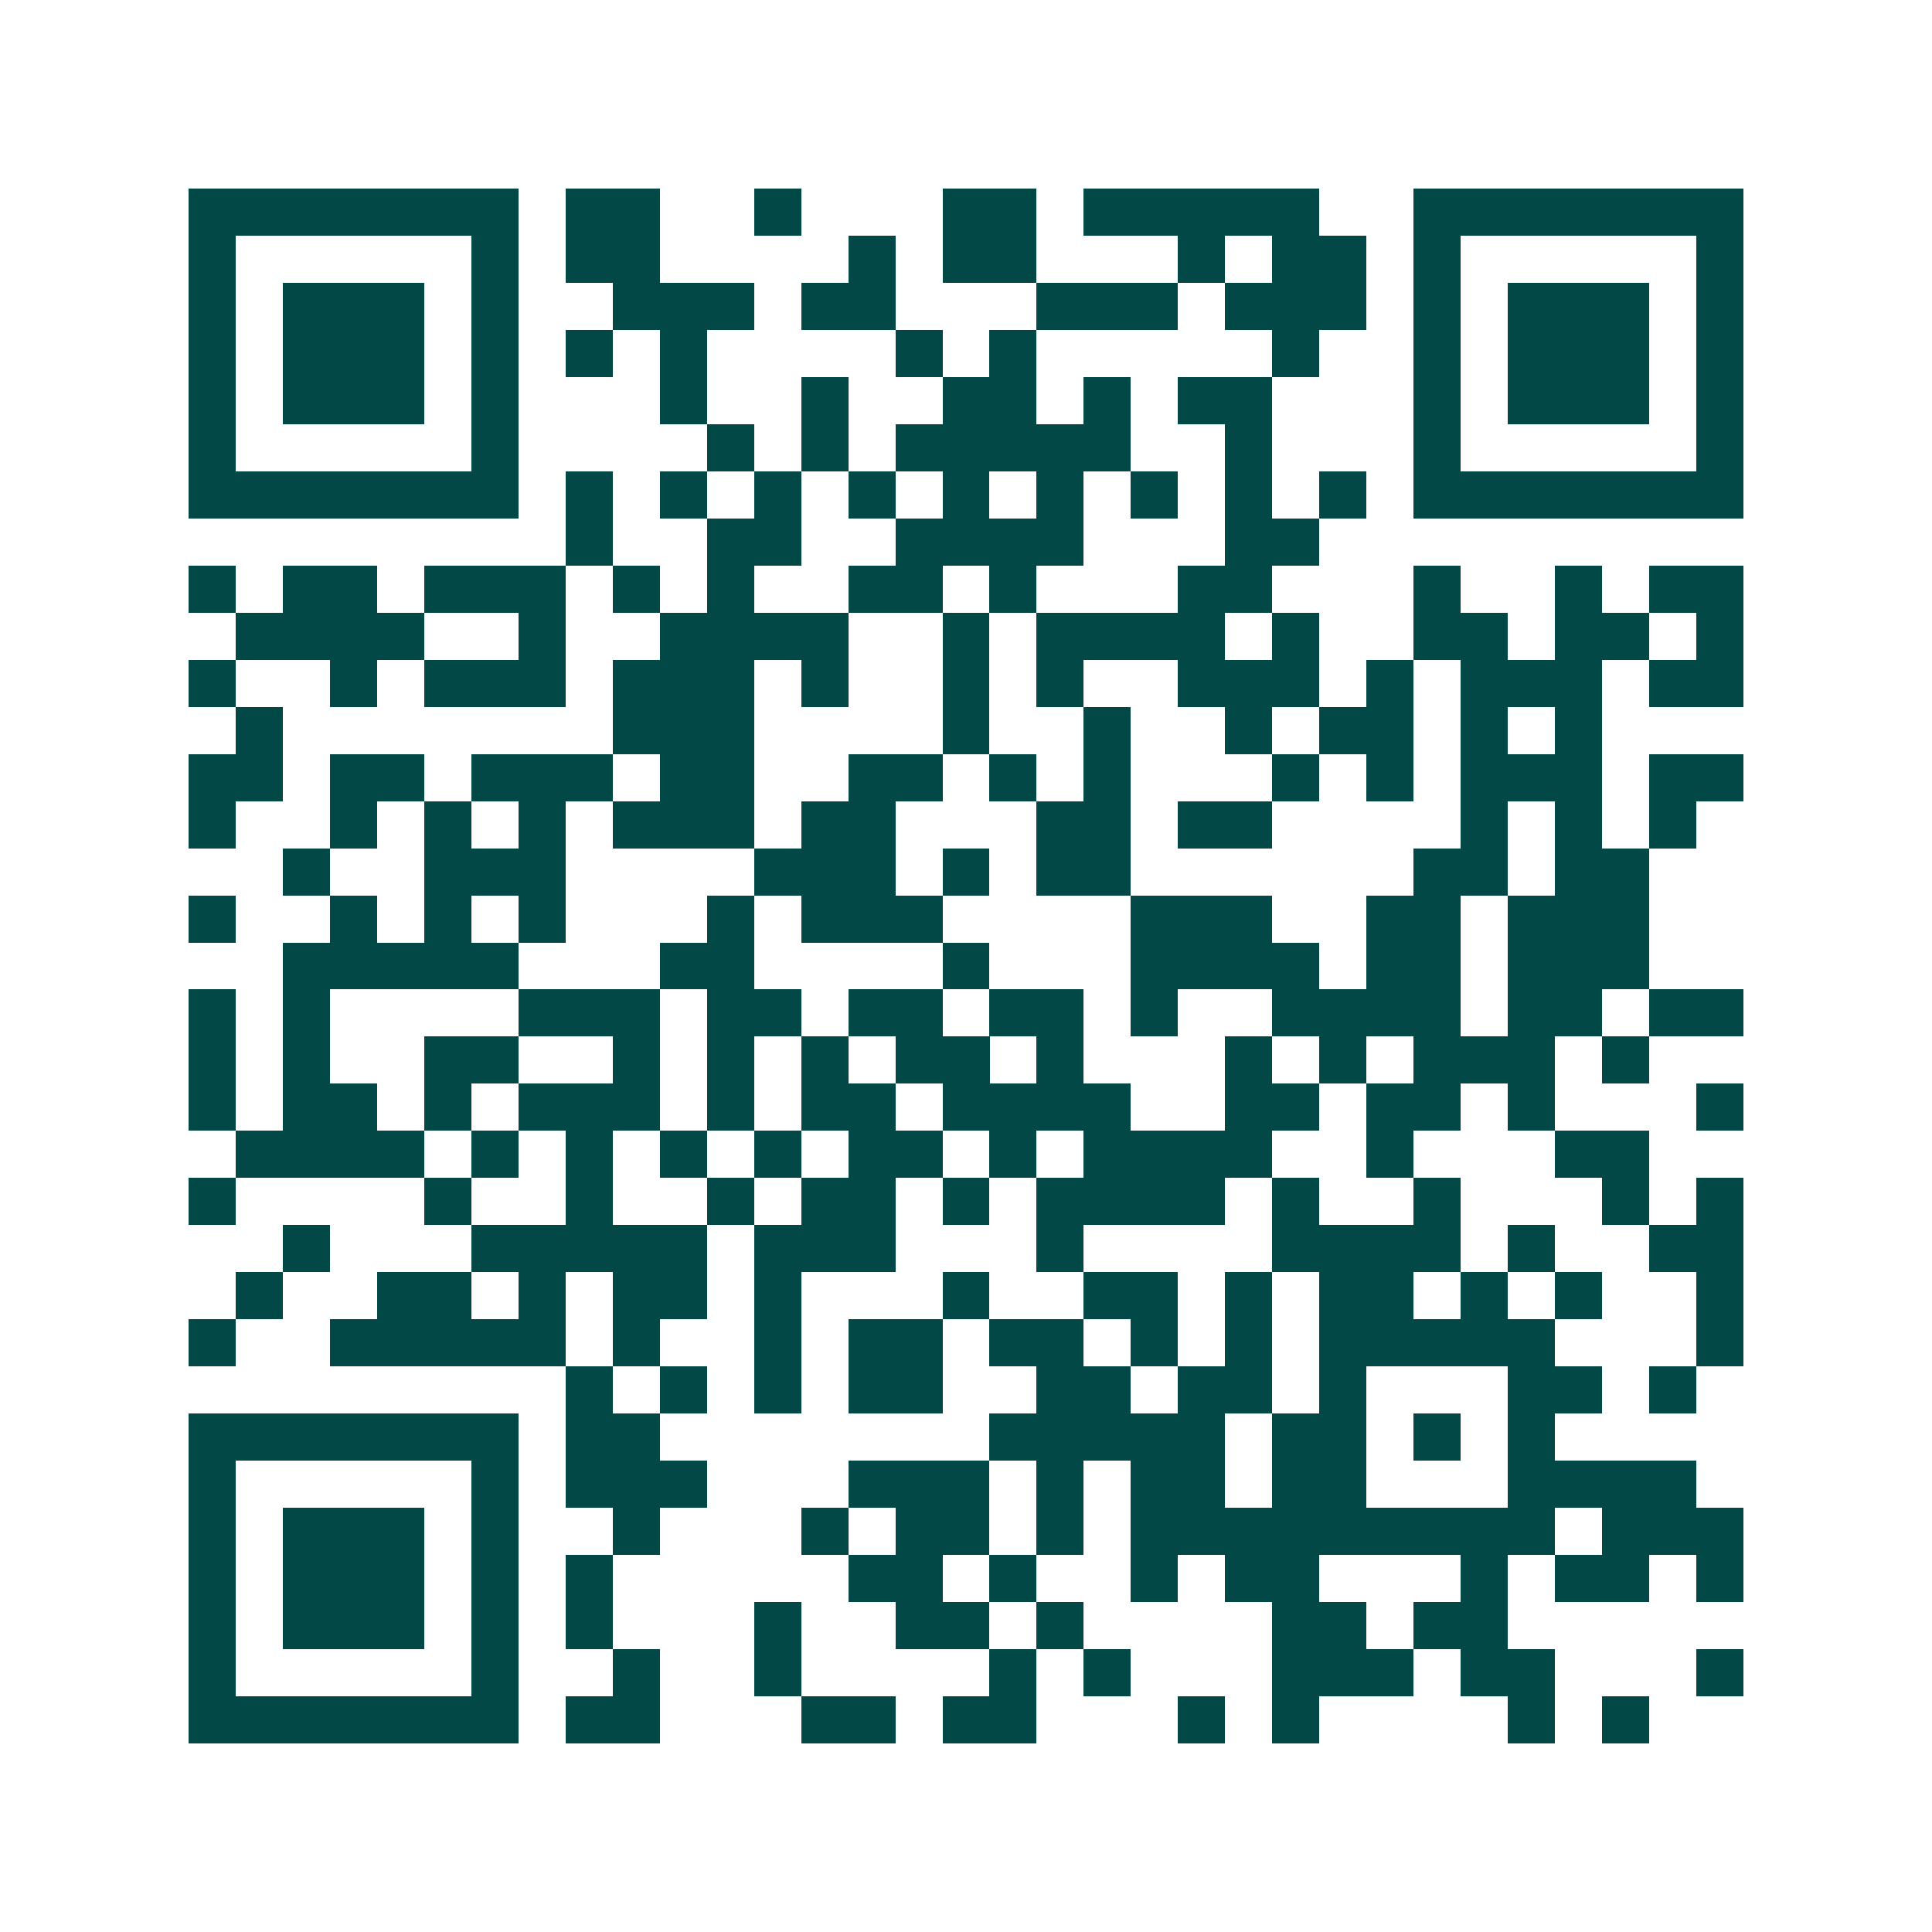 <svg xmlns="http://www.w3.org/2000/svg" width="200" height="200" viewBox="0 0 41 41" shape-rendering="crispEdges"><path fill="#ffffff" d="M0 0h41v41H0z"/><path stroke="#014847" d="M4 4.5h7m1 0h2m2 0h1m3 0h2m1 0h5m2 0h7M4 5.5h1m5 0h1m1 0h2m4 0h1m1 0h2m3 0h1m1 0h2m1 0h1m5 0h1M4 6.5h1m1 0h3m1 0h1m2 0h3m1 0h2m3 0h3m1 0h3m1 0h1m1 0h3m1 0h1M4 7.5h1m1 0h3m1 0h1m1 0h1m1 0h1m4 0h1m1 0h1m5 0h1m2 0h1m1 0h3m1 0h1M4 8.5h1m1 0h3m1 0h1m3 0h1m2 0h1m2 0h2m1 0h1m1 0h2m3 0h1m1 0h3m1 0h1M4 9.5h1m5 0h1m4 0h1m1 0h1m1 0h5m2 0h1m3 0h1m5 0h1M4 10.5h7m1 0h1m1 0h1m1 0h1m1 0h1m1 0h1m1 0h1m1 0h1m1 0h1m1 0h1m1 0h7M12 11.5h1m2 0h2m2 0h4m3 0h2M4 12.5h1m1 0h2m1 0h3m1 0h1m1 0h1m2 0h2m1 0h1m3 0h2m3 0h1m2 0h1m1 0h2M5 13.5h4m2 0h1m2 0h4m2 0h1m1 0h4m1 0h1m2 0h2m1 0h2m1 0h1M4 14.5h1m2 0h1m1 0h3m1 0h3m1 0h1m2 0h1m1 0h1m2 0h3m1 0h1m1 0h3m1 0h2M5 15.5h1m7 0h3m4 0h1m2 0h1m2 0h1m1 0h2m1 0h1m1 0h1M4 16.5h2m1 0h2m1 0h3m1 0h2m2 0h2m1 0h1m1 0h1m3 0h1m1 0h1m1 0h3m1 0h2M4 17.5h1m2 0h1m1 0h1m1 0h1m1 0h3m1 0h2m3 0h2m1 0h2m4 0h1m1 0h1m1 0h1M6 18.5h1m2 0h3m4 0h3m1 0h1m1 0h2m6 0h2m1 0h2M4 19.5h1m2 0h1m1 0h1m1 0h1m3 0h1m1 0h3m4 0h3m2 0h2m1 0h3M6 20.5h5m3 0h2m4 0h1m3 0h4m1 0h2m1 0h3M4 21.5h1m1 0h1m4 0h3m1 0h2m1 0h2m1 0h2m1 0h1m2 0h4m1 0h2m1 0h2M4 22.5h1m1 0h1m2 0h2m2 0h1m1 0h1m1 0h1m1 0h2m1 0h1m3 0h1m1 0h1m1 0h3m1 0h1M4 23.5h1m1 0h2m1 0h1m1 0h3m1 0h1m1 0h2m1 0h4m2 0h2m1 0h2m1 0h1m3 0h1M5 24.5h4m1 0h1m1 0h1m1 0h1m1 0h1m1 0h2m1 0h1m1 0h4m2 0h1m3 0h2M4 25.5h1m4 0h1m2 0h1m2 0h1m1 0h2m1 0h1m1 0h4m1 0h1m2 0h1m3 0h1m1 0h1M6 26.5h1m3 0h5m1 0h3m3 0h1m4 0h4m1 0h1m2 0h2M5 27.5h1m2 0h2m1 0h1m1 0h2m1 0h1m3 0h1m2 0h2m1 0h1m1 0h2m1 0h1m1 0h1m2 0h1M4 28.5h1m2 0h5m1 0h1m2 0h1m1 0h2m1 0h2m1 0h1m1 0h1m1 0h5m3 0h1M12 29.5h1m1 0h1m1 0h1m1 0h2m2 0h2m1 0h2m1 0h1m3 0h2m1 0h1M4 30.5h7m1 0h2m7 0h5m1 0h2m1 0h1m1 0h1M4 31.5h1m5 0h1m1 0h3m3 0h3m1 0h1m1 0h2m1 0h2m3 0h4M4 32.5h1m1 0h3m1 0h1m2 0h1m3 0h1m1 0h2m1 0h1m1 0h9m1 0h3M4 33.5h1m1 0h3m1 0h1m1 0h1m5 0h2m1 0h1m2 0h1m1 0h2m3 0h1m1 0h2m1 0h1M4 34.5h1m1 0h3m1 0h1m1 0h1m3 0h1m2 0h2m1 0h1m4 0h2m1 0h2M4 35.5h1m5 0h1m2 0h1m2 0h1m4 0h1m1 0h1m3 0h3m1 0h2m3 0h1M4 36.5h7m1 0h2m3 0h2m1 0h2m3 0h1m1 0h1m4 0h1m1 0h1"/></svg>
